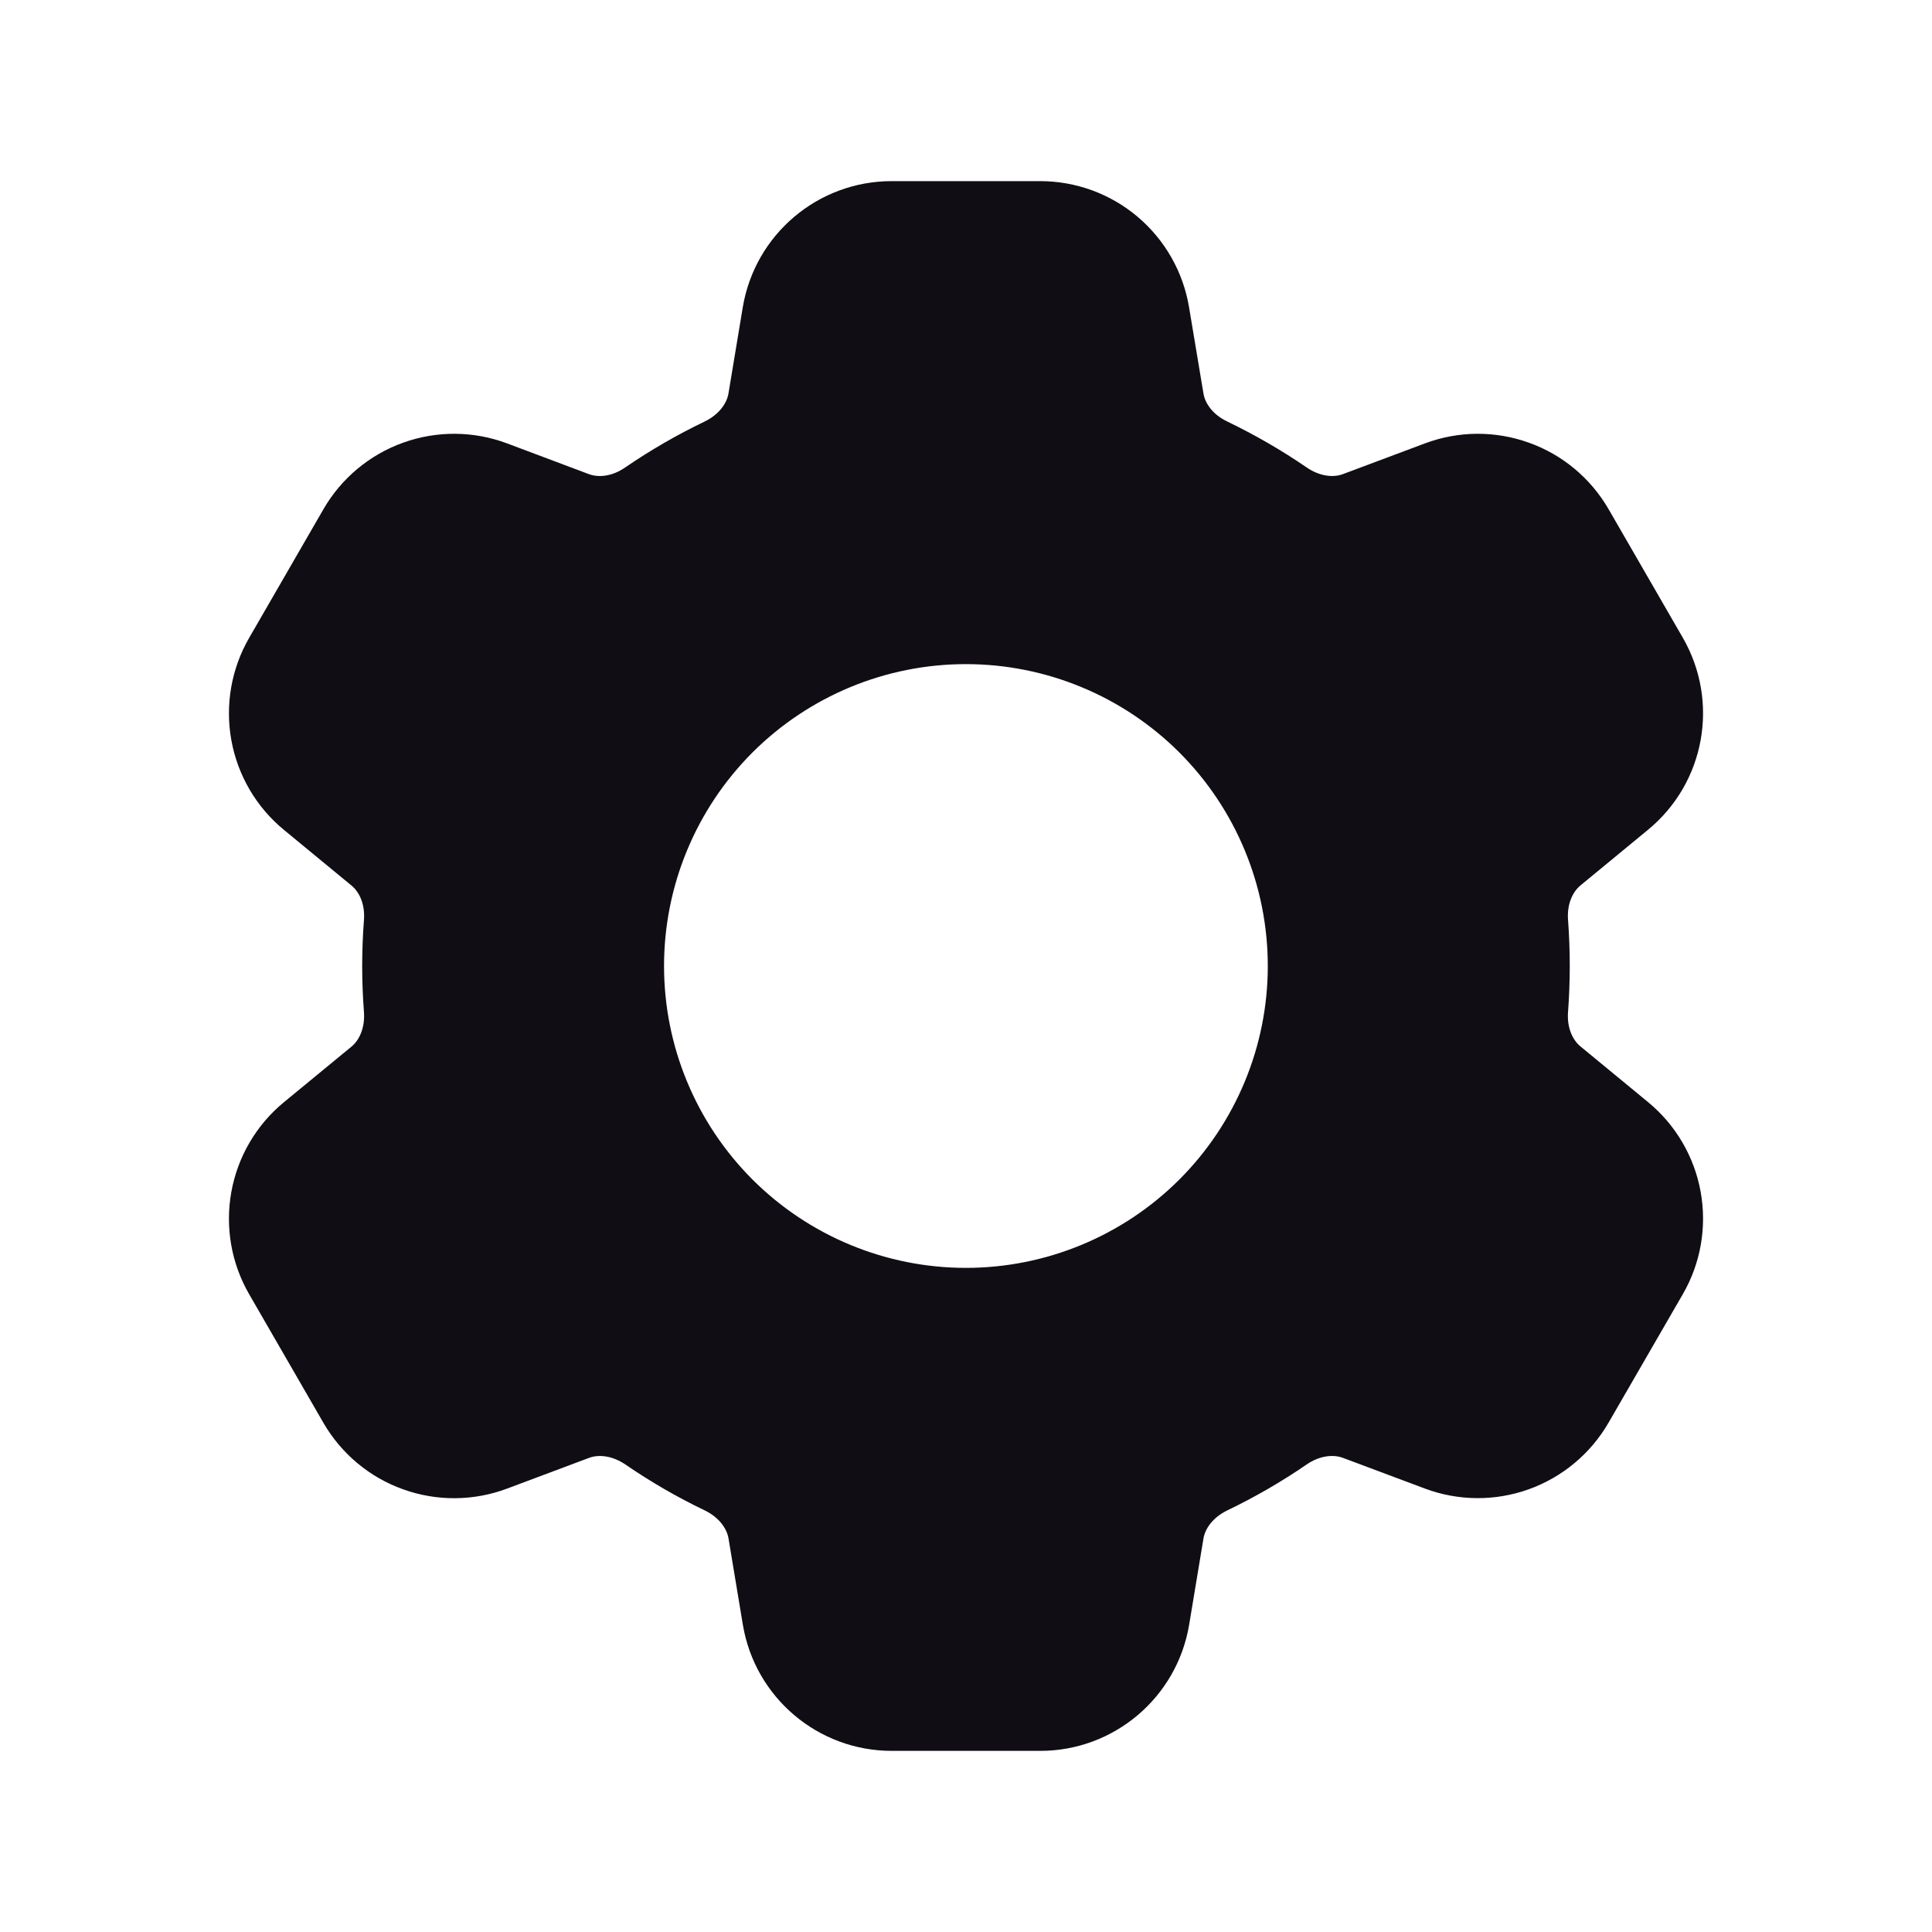 <svg width="24" height="24" viewBox="0 0 24 24" fill="none" xmlns="http://www.w3.org/2000/svg">
<path fill-rule="evenodd" clip-rule="evenodd" d="M11.077 2.25C10.16 2.25 9.378 2.913 9.227 3.817L9.049 4.889C9.029 5.009 8.934 5.149 8.752 5.237C8.409 5.402 8.08 5.592 7.766 5.807C7.6 5.922 7.432 5.933 7.316 5.89L6.299 5.508C5.883 5.352 5.426 5.349 5.008 5.499C4.59 5.649 4.239 5.942 4.017 6.327L3.095 7.924C2.873 8.308 2.795 8.759 2.874 9.196C2.953 9.632 3.184 10.027 3.527 10.309L4.367 11.001C4.462 11.079 4.537 11.23 4.521 11.431C4.492 11.81 4.492 12.191 4.521 12.57C4.536 12.77 4.462 12.922 4.368 13L3.527 13.692C3.184 13.974 2.953 14.369 2.874 14.805C2.795 15.242 2.873 15.693 3.095 16.077L4.017 17.674C4.239 18.058 4.59 18.352 5.008 18.501C5.426 18.651 5.883 18.648 6.299 18.492L7.318 18.11C7.433 18.067 7.601 18.079 7.768 18.192C8.08 18.406 8.409 18.597 8.753 18.762C8.935 18.85 9.03 18.99 9.05 19.112L9.228 20.183C9.379 21.087 10.161 21.75 11.078 21.75H12.922C13.838 21.75 14.621 21.087 14.772 20.183L14.95 19.111C14.97 18.991 15.064 18.851 15.247 18.762C15.591 18.597 15.92 18.406 16.232 18.192C16.399 18.078 16.567 18.067 16.682 18.11L17.702 18.492C18.117 18.647 18.575 18.65 18.992 18.5C19.409 18.35 19.76 18.057 19.982 17.673L20.905 16.076C21.127 15.692 21.205 15.241 21.126 14.804C21.047 14.368 20.816 13.973 20.473 13.691L19.633 12.999C19.538 12.921 19.463 12.77 19.479 12.569C19.507 12.19 19.507 11.809 19.479 11.43C19.463 11.23 19.538 11.078 19.632 11L20.472 10.308C21.18 9.726 21.363 8.718 20.905 7.923L19.983 6.326C19.761 5.942 19.41 5.648 18.992 5.499C18.574 5.349 18.117 5.352 17.701 5.508L16.681 5.89C16.567 5.933 16.399 5.921 16.232 5.807C15.919 5.592 15.589 5.402 15.247 5.237C15.064 5.15 14.97 5.01 14.95 4.889L14.771 3.817C14.698 3.379 14.472 2.981 14.133 2.694C13.794 2.407 13.365 2.25 12.921 2.25H11.078H11.077ZM11.999 15.75C12.993 15.75 13.947 15.355 14.651 14.652C15.354 13.948 15.749 12.995 15.749 12C15.749 11.005 15.354 10.052 14.651 9.348C13.947 8.645 12.993 8.25 11.999 8.25C11.004 8.25 10.051 8.645 9.347 9.348C8.644 10.052 8.249 11.005 8.249 12C8.249 12.995 8.644 13.948 9.347 14.652C10.051 15.355 11.004 15.75 11.999 15.75Z" fill="#100E14"/>
</svg>
